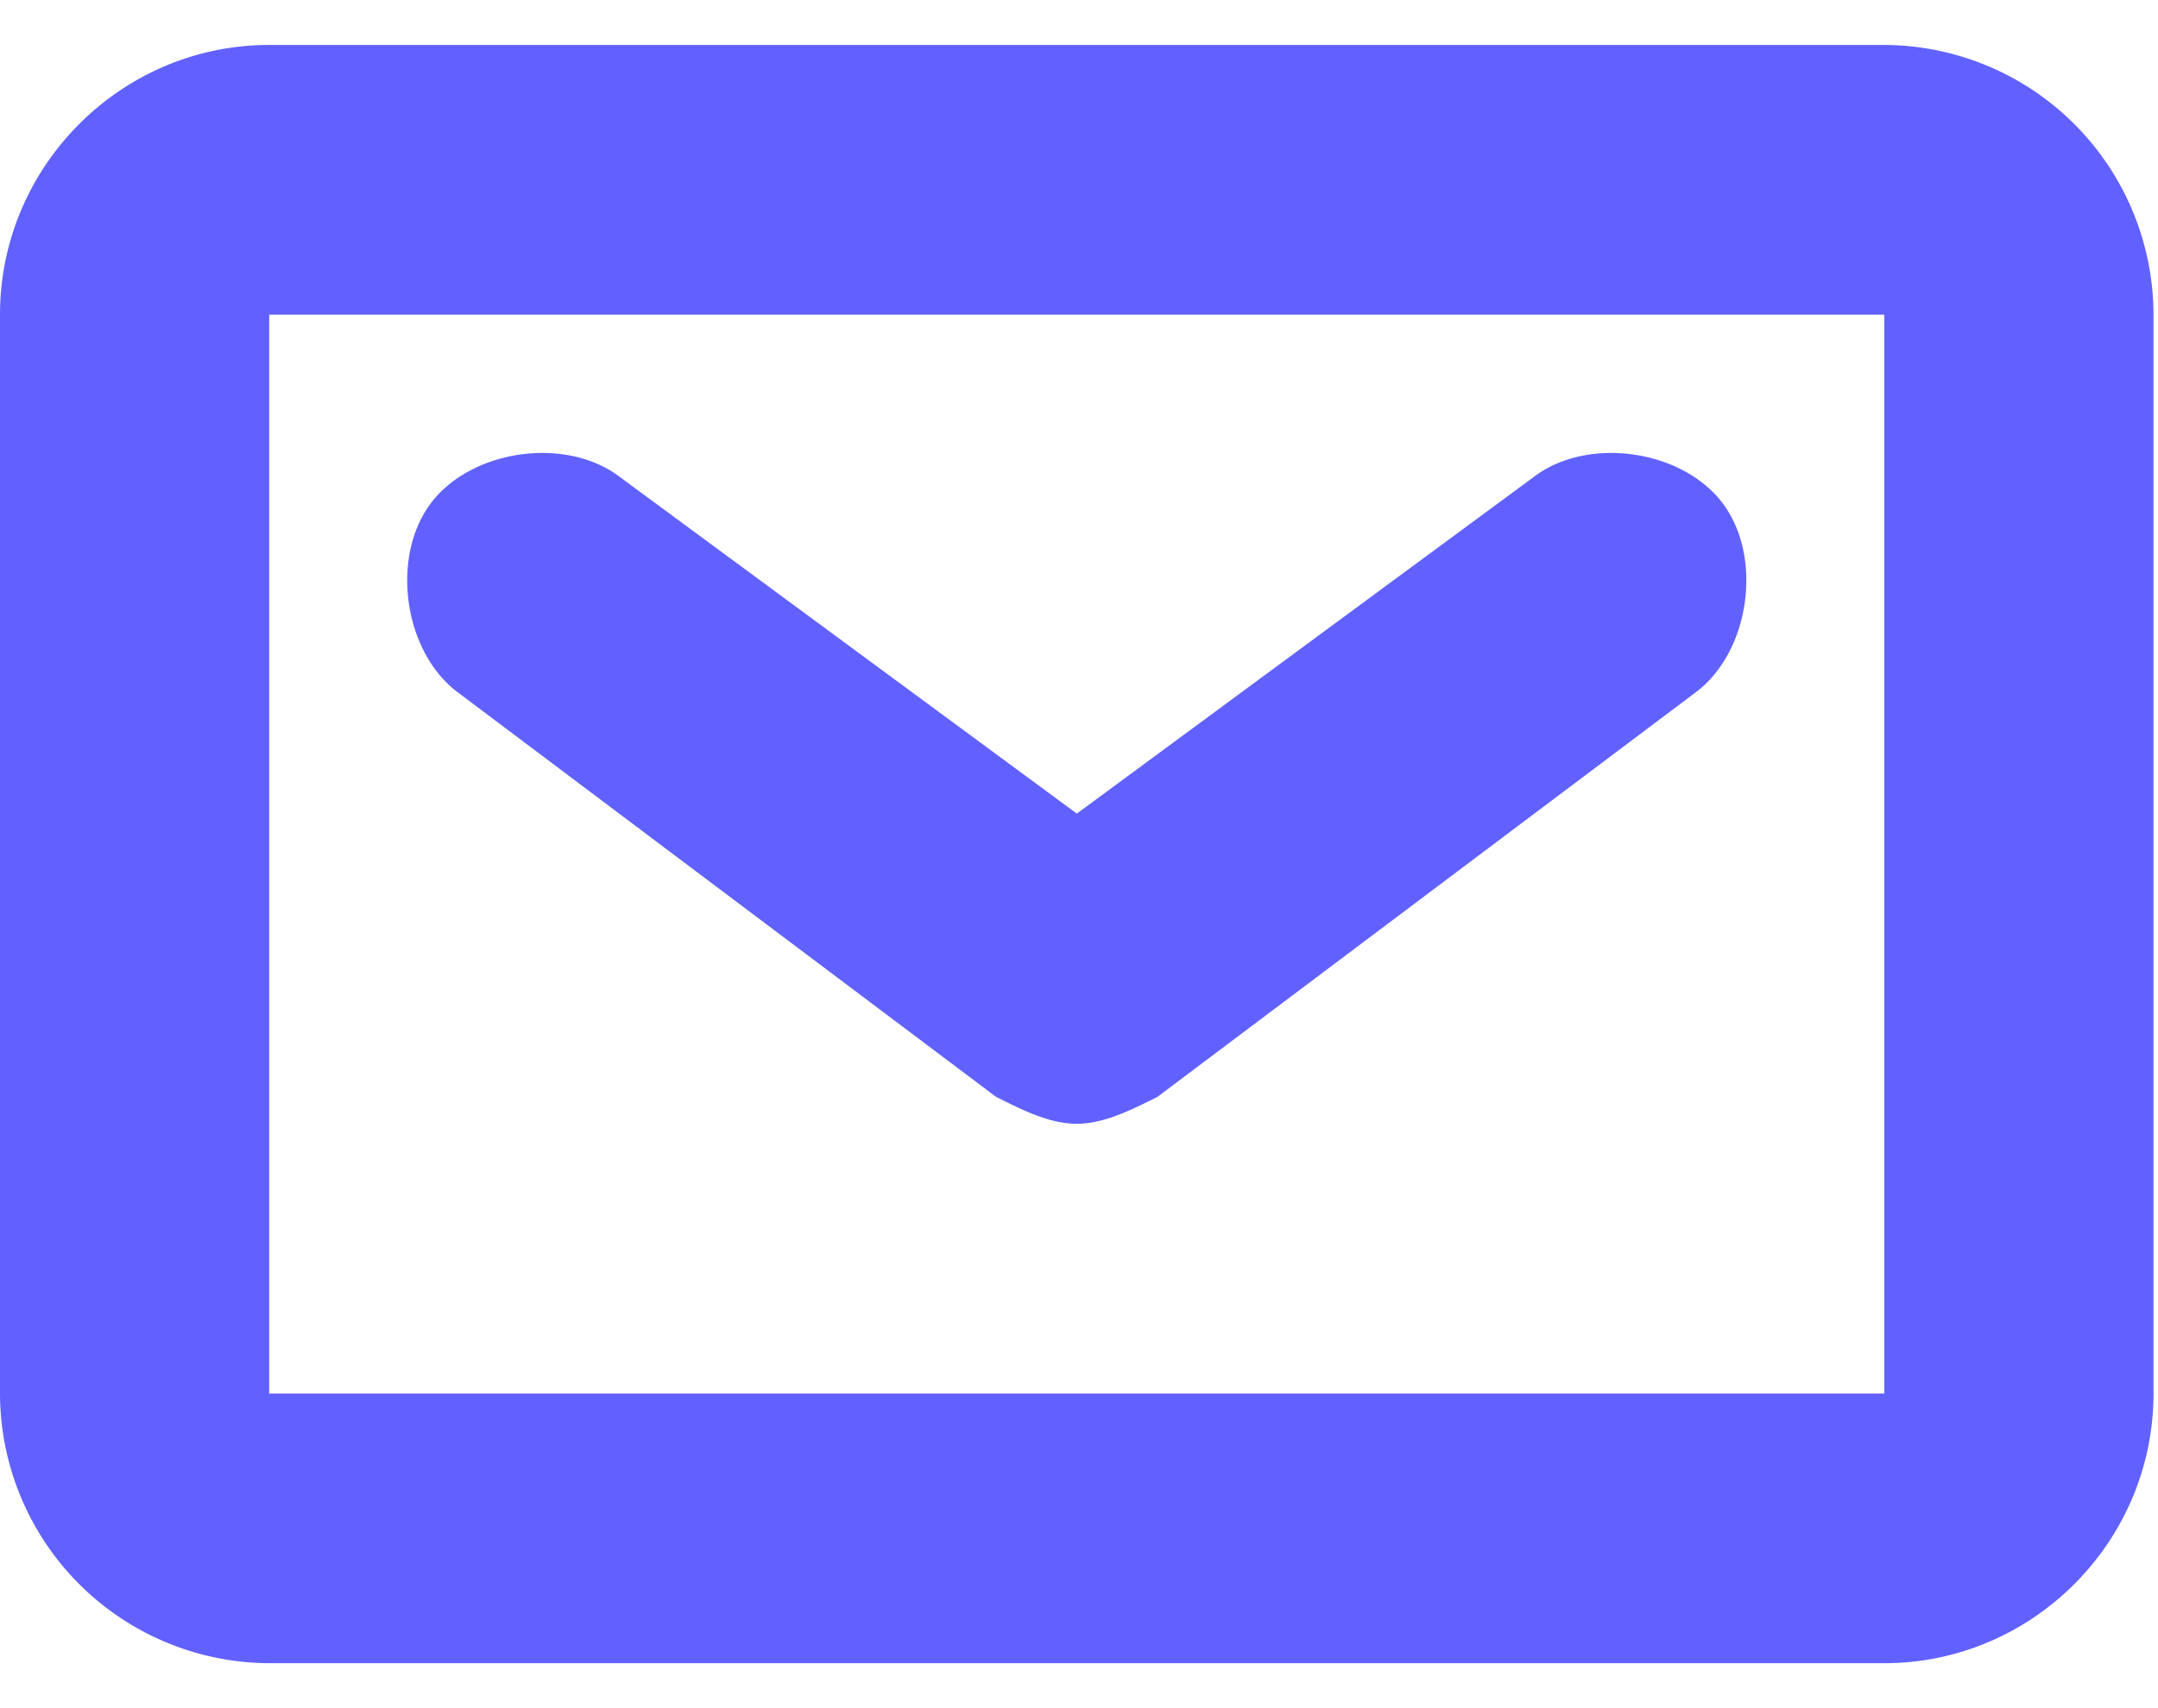 <svg width="24" height="19" fill="none" xmlns="http://www.w3.org/2000/svg"><path fill-rule="evenodd" clip-rule="evenodd" d="M2.994.5h17.962a3.006 3.006 0 0 1 2.994 3v12c0 1.65-1.347 3-2.994 3H2.994A3.006 3.006 0 0 1 0 15.5v-12c0-1.65 1.347-3 2.994-3zm0 15h17.962v-12H2.994v12zm9.88-3.3c-.3.15-.6.3-.899.3-.3 0-.599-.15-.898-.3L5.09 7.7c-.6-.45-.749-1.5-.3-2.1.45-.6 1.497-.75 2.096-.3l5.09 3.75 5.089-3.75c.598-.45 1.646-.3 2.095.3.45.6.3 1.65-.3 2.1l-5.987 4.5z" fill="#6161FF"/></svg>